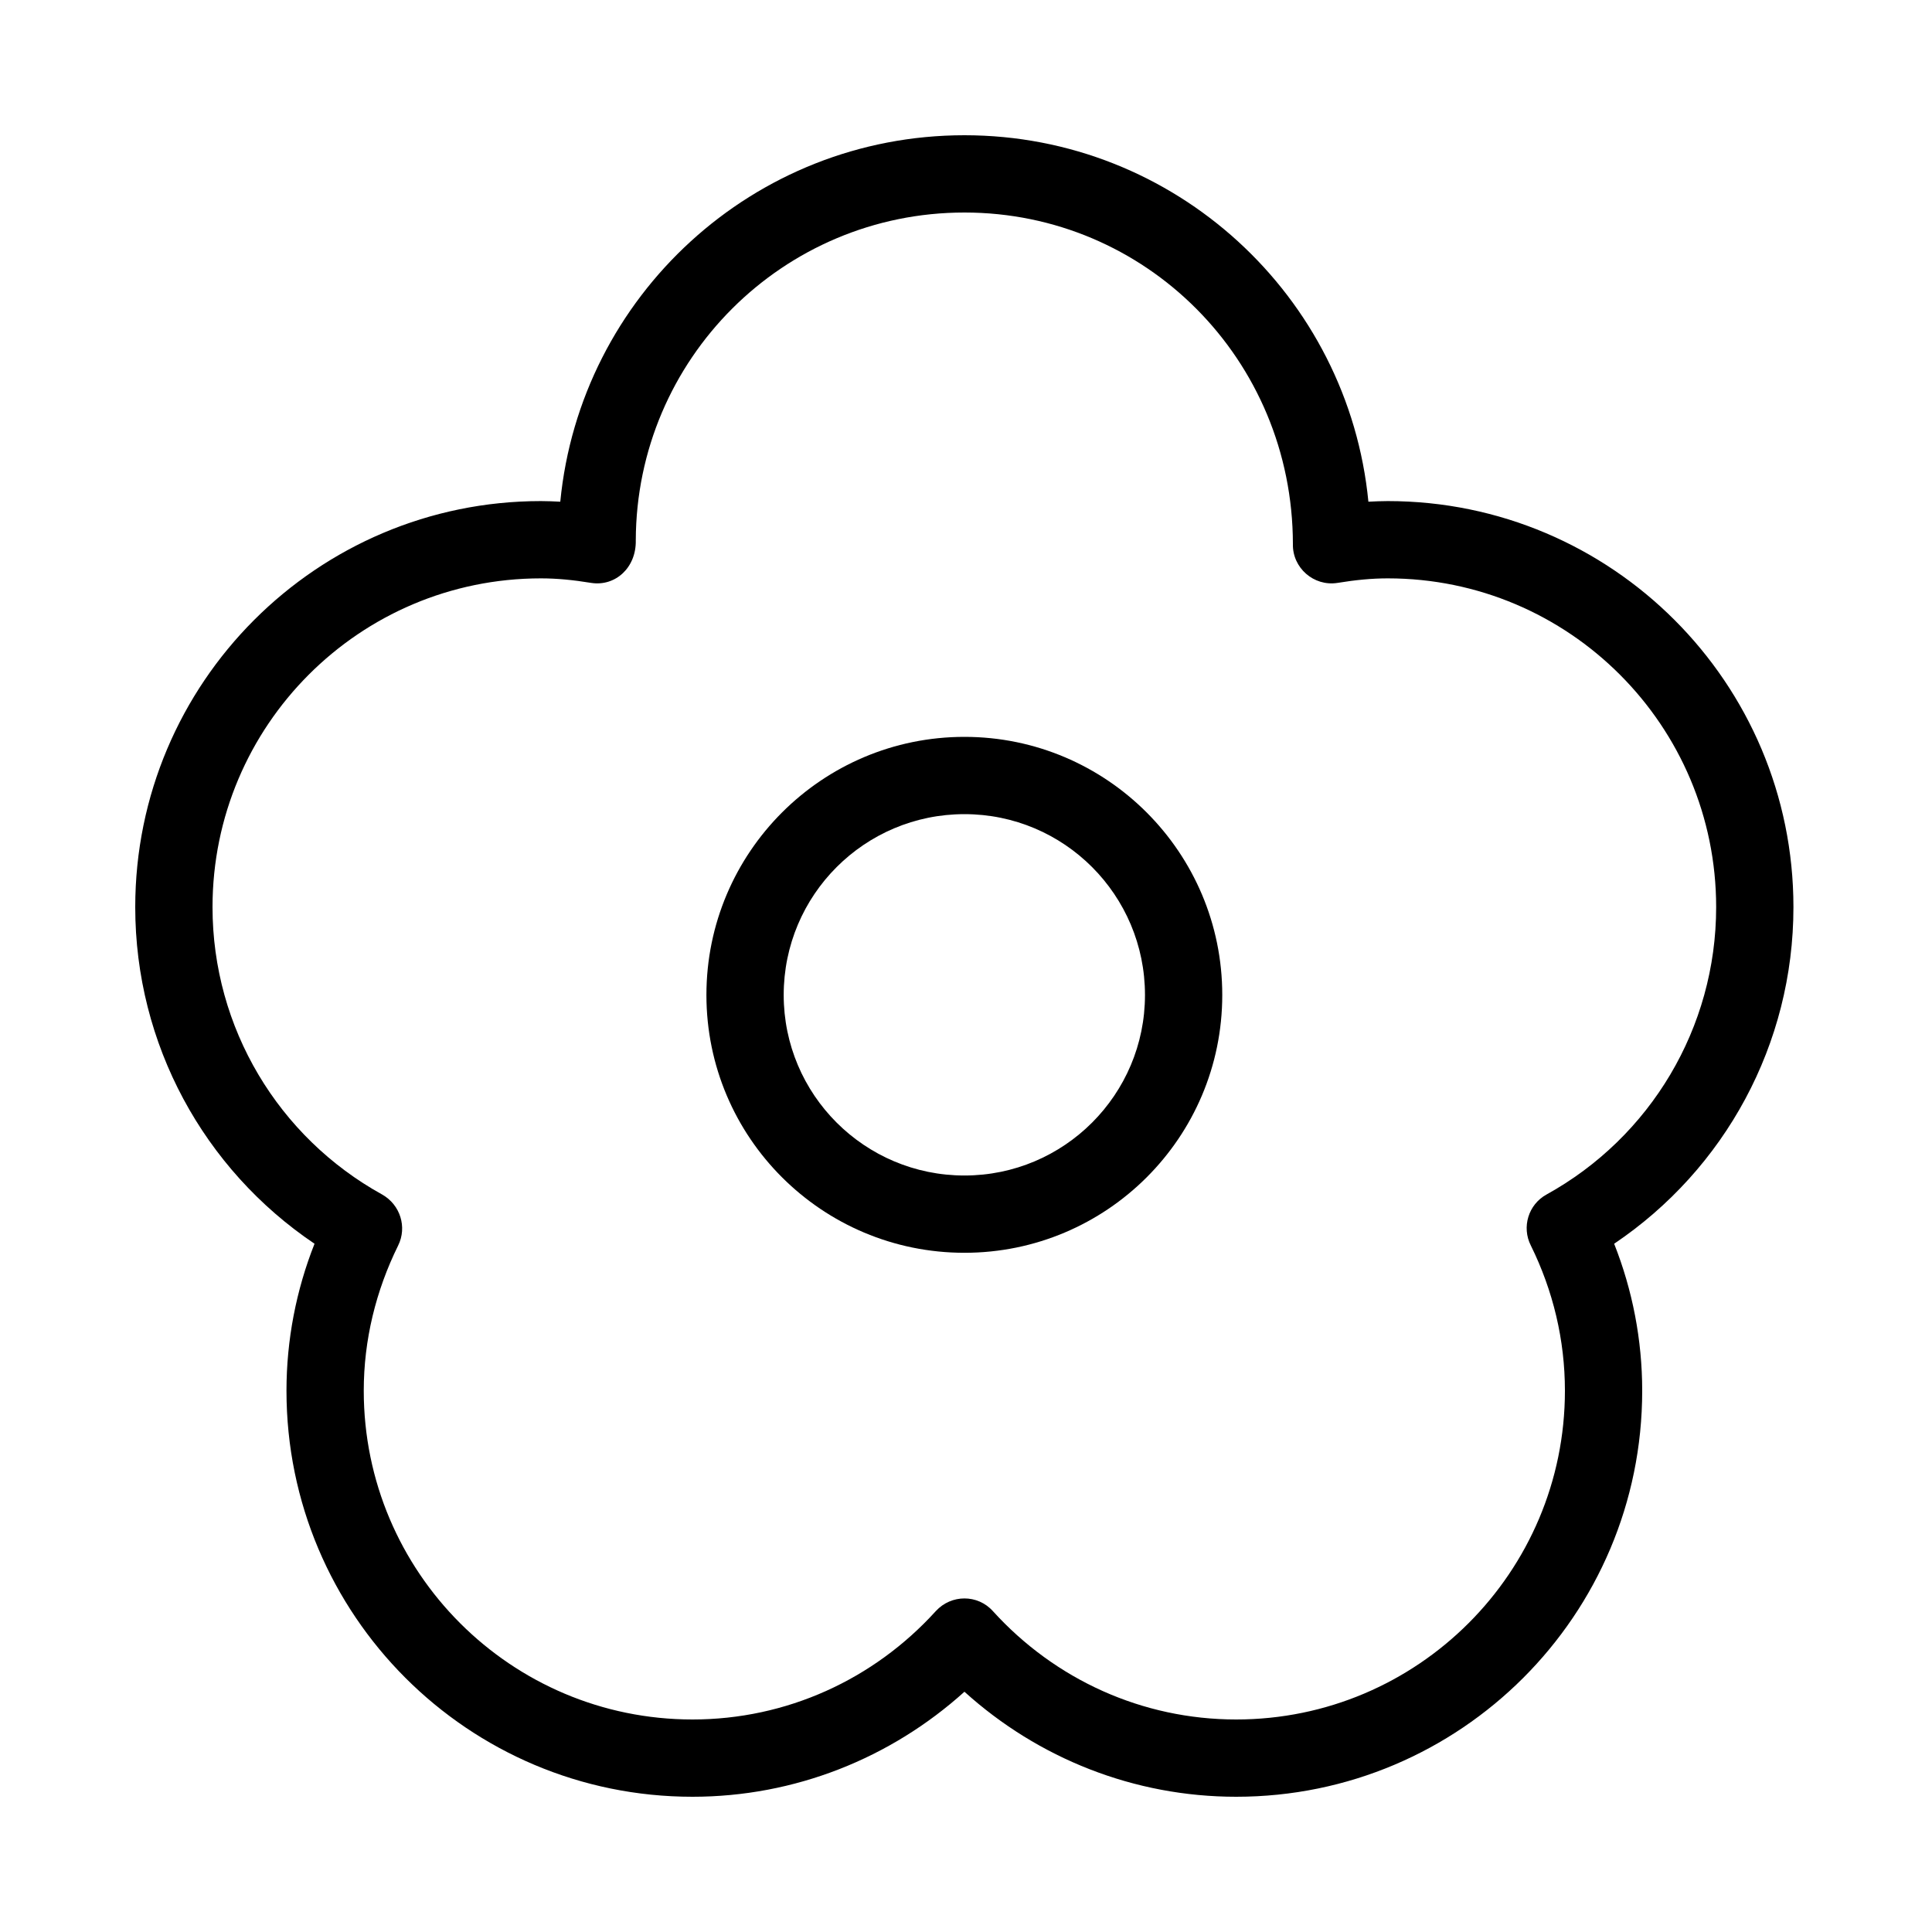 <?xml version="1.0" encoding="UTF-8"?>
<svg xmlns="http://www.w3.org/2000/svg" xmlns:xlink="http://www.w3.org/1999/xlink" width="25px" height="25px" viewBox="0 0 25 25" version="1.1">
<g id="surface1">
<path style=" stroke:none;fill-rule:nonzero;fill:rgb(0%,0%,0%);fill-opacity:1;" d="M 14.816 12.875 C 14.816 11.582 13.77 10.535 12.48 10.535 C 11.188 10.535 10.141 11.582 10.141 12.875 C 10.141 14.164 11.188 15.211 12.48 15.211 C 13.77 15.211 14.816 14.164 14.816 12.875 Z M 15.816 12.875 C 15.816 14.719 14.32 16.211 12.48 16.211 C 10.637 16.211 9.141 14.719 9.141 12.875 C 9.141 11.031 10.637 9.535 12.48 9.535 C 14.32 9.535 15.816 11.031 15.816 12.875 Z M 15.816 12.875 "/>
<path style=" stroke:none;fill-rule:nonzero;fill:rgb(0%,0%,0%);fill-opacity:1;" d="M 17.957 6.484 C 20.855 6.484 23.207 8.836 23.207 11.738 C 23.207 13.512 22.32 15.129 20.887 16.094 C 21.125 16.695 21.25 17.34 21.25 17.996 C 21.25 20.898 18.898 23.25 15.996 23.25 C 14.676 23.25 13.434 22.754 12.48 21.891 C 11.523 22.754 10.281 23.25 8.961 23.25 C 6.059 23.25 3.707 20.898 3.707 17.996 C 3.707 17.34 3.832 16.695 4.07 16.094 C 2.637 15.129 1.75 13.512 1.75 11.738 C 1.75 8.836 4.102 6.484 7 6.484 C 7.086 6.484 7.168 6.488 7.25 6.492 C 7.508 3.832 9.75 1.75 12.48 1.75 C 15.207 1.75 17.449 3.832 17.707 6.492 C 17.789 6.488 17.871 6.484 17.957 6.484 Z M 7.652 7.543 C 7.414 7.504 7.203 7.484 7 7.484 C 4.652 7.484 2.75 9.391 2.75 11.738 C 2.75 13.301 3.602 14.715 4.945 15.457 C 5.18 15.59 5.27 15.879 5.152 16.117 C 4.863 16.703 4.707 17.34 4.707 17.996 C 4.707 20.344 6.613 22.25 8.961 22.25 C 10.176 22.25 11.305 21.734 12.109 20.848 C 12.309 20.629 12.652 20.629 12.848 20.848 C 13.652 21.734 14.781 22.25 15.996 22.25 C 18.344 22.25 20.25 20.344 20.25 17.996 C 20.25 17.34 20.098 16.703 19.809 16.117 C 19.688 15.879 19.777 15.586 20.012 15.457 C 21.355 14.715 22.207 13.301 22.207 11.738 C 22.207 9.391 20.305 7.484 17.957 7.484 C 17.754 7.484 17.543 7.504 17.305 7.543 C 17 7.59 16.723 7.348 16.73 7.039 C 16.727 4.648 14.824 2.75 12.48 2.75 C 10.133 2.75 8.234 4.648 8.227 6.992 C 8.234 7.348 7.961 7.59 7.652 7.543 Z M 7.652 7.543 "/>
</g>
</svg>
